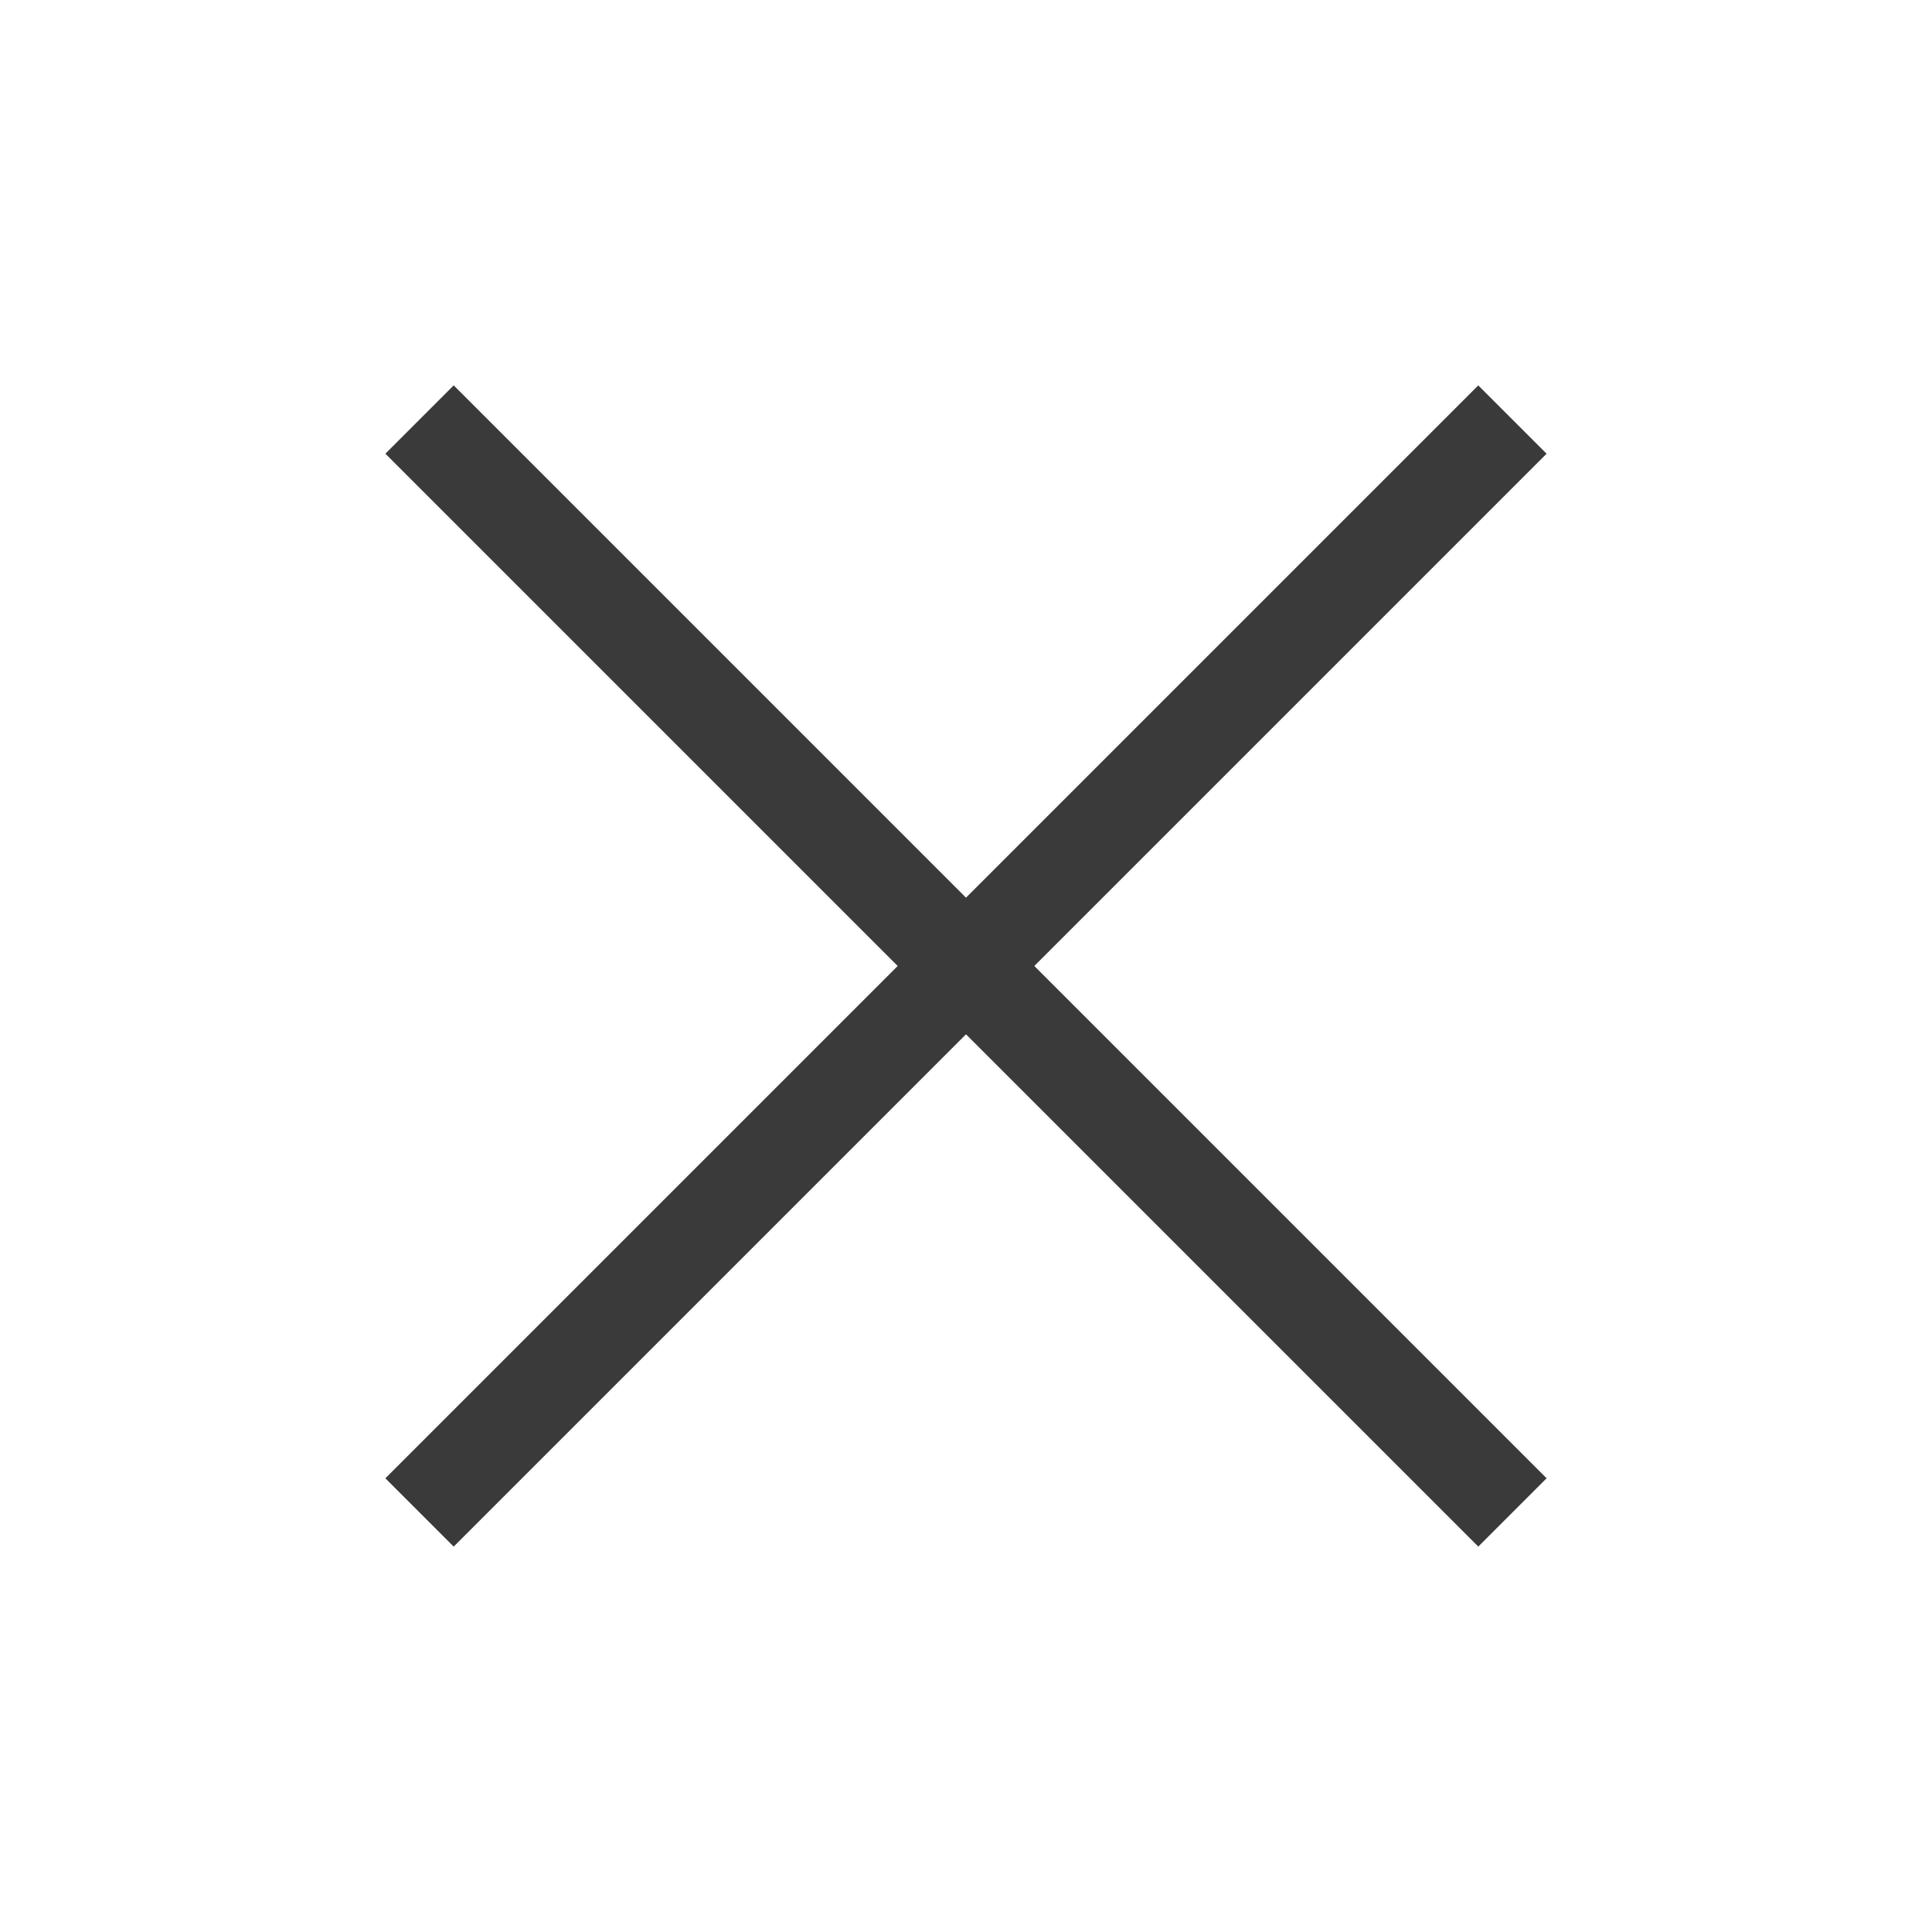 <svg width="40" height="40" viewBox="0 0 40 40" fill="none" xmlns="http://www.w3.org/2000/svg">
<rect x="9.393" y="32.021" width="2" height="32" transform="rotate(-135 9.393 32.021)" fill="#3A3A3A"/>
<rect x="7.979" y="9.393" width="2" height="32" transform="rotate(-45 7.979 9.393)" fill="#3A3A3A"/>
</svg>
